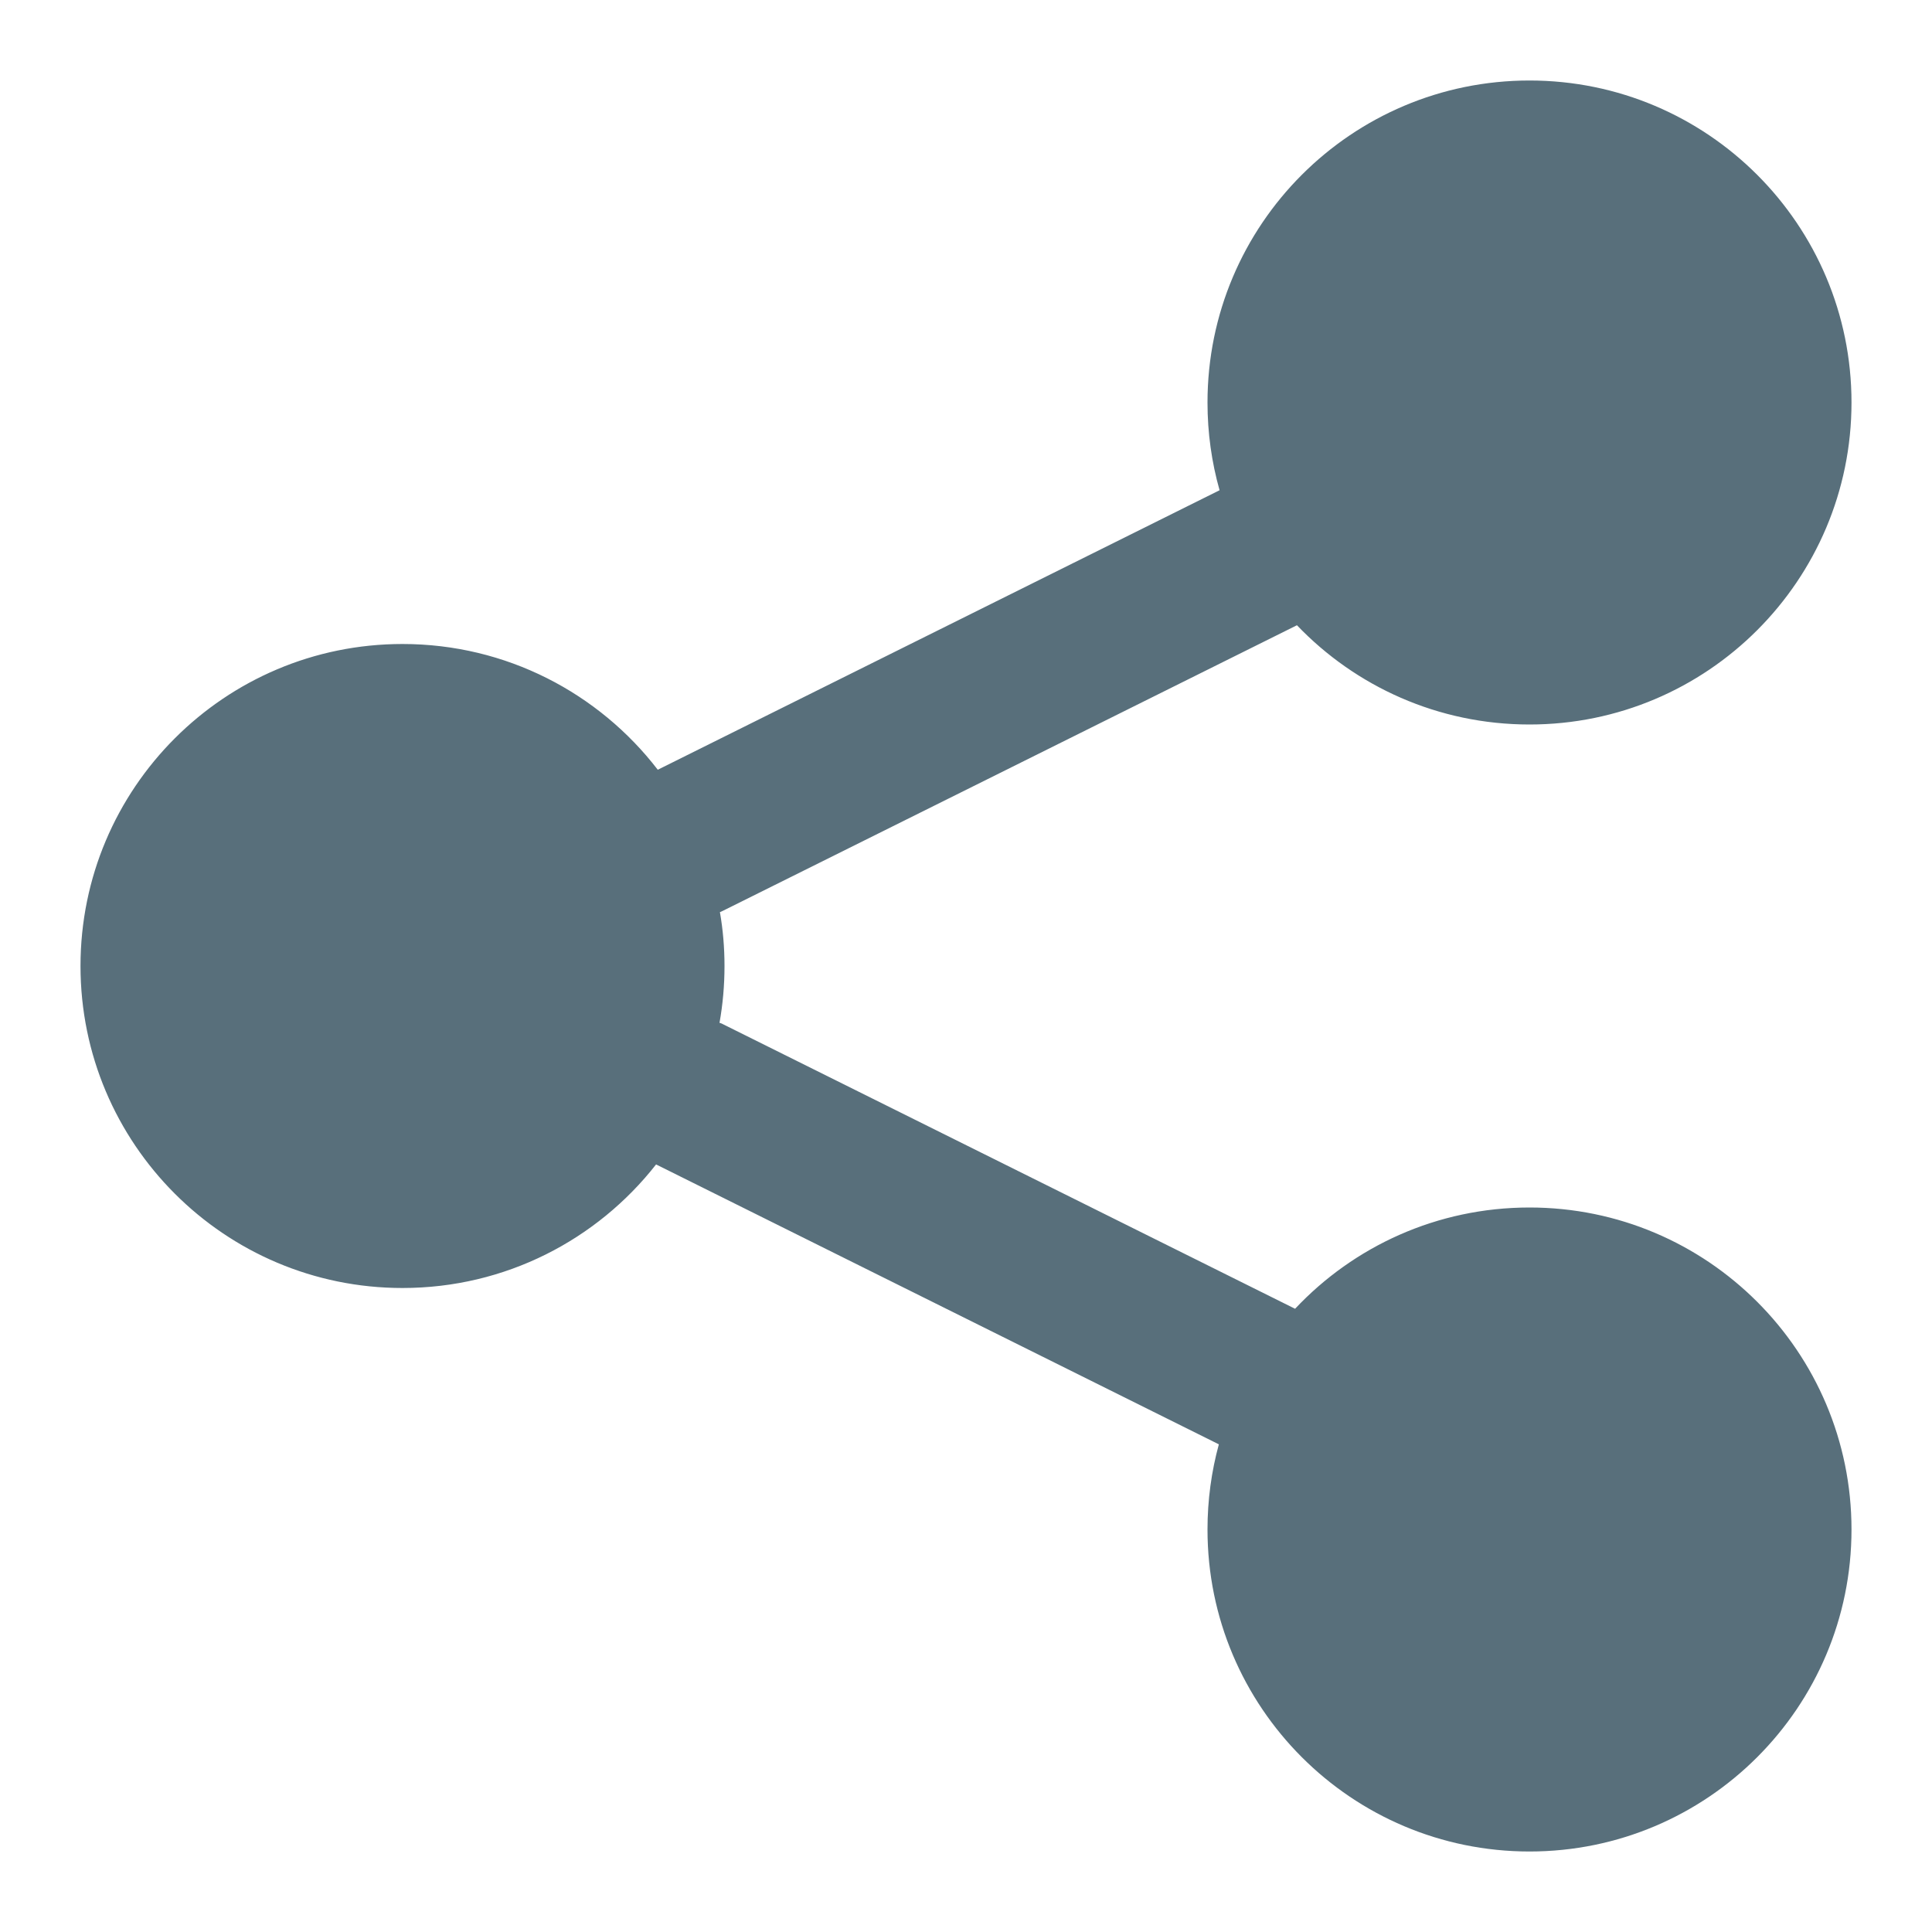 <?xml version="1.0" encoding="UTF-8"?>
<svg width="24px" height="24px" viewBox="0 0 24 24" version="1.1" xmlns="http://www.w3.org/2000/svg" xmlns:xlink="http://www.w3.org/1999/xlink">
    <title>share_android</title>
    <g id="Final-style-GUI" stroke="none" stroke-width="1" fill="none" fill-rule="evenodd">
        <g id="icons-set" transform="translate(-762, -828)">
            <g id="share_android" transform="translate(762, 828)">
                <rect id="Rectangle" fill="#D8D8D8" opacity="0" x="0" y="0" width="24" height="24"></rect>
                <path d="M19,1 C21.209,1 23,2.791 23,5 C23,7.209 21.209,9 19,9 C17.864,9 16.839,8.527 16.111,7.767 L8.979,11.315 L8.979,11.315 C8.965,11.322 8.954,11.327 8.943,11.331 C8.981,11.547 9,11.771 9,12 C9,12.241 8.979,12.477 8.938,12.706 C8.95,12.708 8.963,12.714 8.976,12.72 C8.977,12.721 8.978,12.721 8.979,12.722 L16.088,16.258 C16.817,15.483 17.852,15 19,15 C21.209,15 23,16.791 23,19 C23,21.209 21.209,23 19,23 C16.791,23 15,21.209 15,19 C15,18.634 15.049,18.279 15.141,17.942 L8.15,14.465 C7.418,15.4 6.279,16 5,16 C2.791,16 1,14.209 1,12 C1,9.791 2.791,8 5,8 C6.291,8 7.44,8.612 8.171,9.562 L15.15,6.09 C15.052,5.743 15,5.378 15,5 C15,2.791 16.791,1 19,1 Z" id="Combined-Shape" fill="#586F7B"></path>
            </g>
        </g>
    </g>
</svg>